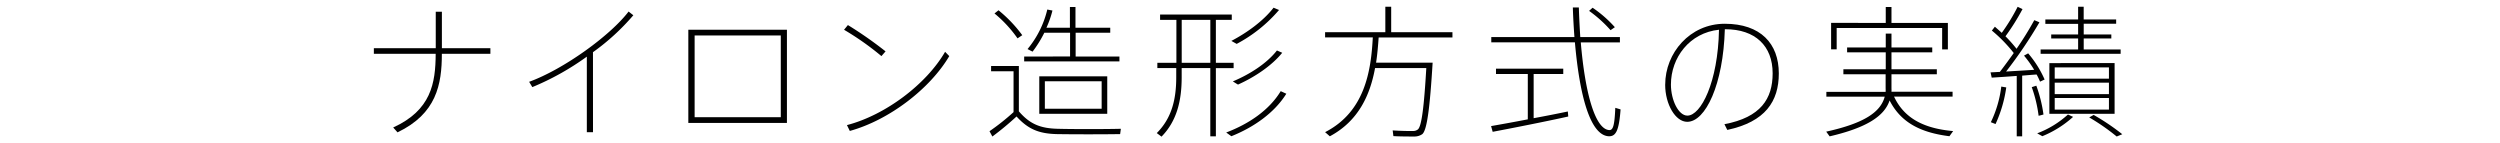 <svg xmlns="http://www.w3.org/2000/svg" viewBox="0 0 786 45"><defs><style>.cls-1{fill:none;}</style></defs><title>アセット 2</title><g id="レイヤー_2" data-name="レイヤー 2"><g id="デザイン"><path d="M137,15.16V3.68h1.93V15.16h15.25v1.75H138.92c0,9.67-1.71,18.85-13.95,24.7l-1.35-1.53c11.92-5.44,13.32-13.9,13.36-23.17H117.54V15.16Z"/><path d="M186.44,41.57H184.5V17.81a83.68,83.68,0,0,1-17.14,9.58l-1-1.67c10.8-3.92,25.47-14.49,31.27-22.09l1.49,1.17a71.19,71.19,0,0,1-12.69,11.61Z"/><path d="M247.41,9.35V38.65h-31V9.35Zm-1.93,27.49V11.15H218.39V36.84Z"/><path d="M278.42,16.15l-1.3,1.49a87.63,87.63,0,0,0-11.75-8.28l1.21-1.48A122.48,122.48,0,0,1,278.42,16.15Zm18.72.14,1.31,1.35c-6,10.17-18.76,20.07-31.27,23.53l-.9-1.84C278.46,36.17,291.33,26.36,297.14,16.28Z"/><path d="M332.51,40.49c4.77.13,14.76.13,19.89,0l-.23,1.67c-5.08.09-14.94.09-19.93,0-5.58-.14-9-1.53-12.64-5.54a92.82,92.82,0,0,1-7.6,6.3l-.9-1.67a69.74,69.74,0,0,0,7.56-6V22.4h-7.06V20.74h8.73V35C323.87,39.14,327.29,40.35,332.51,40.49ZM313.93,3.23a42.13,42.13,0,0,1,7.47,7.83l-1.49,1a39,39,0,0,0-7.24-7.83Zm22.5,14.53V10.3h-8.1a36.5,36.5,0,0,1-3.69,5.94l-1.58-.81A30.53,30.53,0,0,0,329.27,3l1.62.31A30.42,30.42,0,0,1,329,8.72h7.38V2.2h1.75V8.72h10.93V10.3H338.18v7.47h13.77V19.3H322V17.77ZM348.12,24V35.77H326.75V24ZM328.5,34.19h17.86V25.55H328.5Z"/><path d="M369.86,19.75V6.25h-5.13V4.58h22.54V6.25h-5v13.5h5.58v1.67h-5.58V42.87h-1.75V21.41h-9v2.83c0,7.38-1.49,13.77-6.34,18.72l-1.49-1.12c4.73-4.73,6.12-10.66,6.12-17.55V21.41h-5.94V19.75Zm10.67,0V6.25h-9v13.5Zm23.89,9.72c-3.73,6-10.21,10.53-17.28,13.36l-1.62-1.17c7.11-2.7,13.5-7,17.14-13ZM402.13,3.14a45.53,45.53,0,0,1-13.32,10.66l-1.67-.94c4.91-2.56,10.08-6.3,13.27-10.44Zm1,13.45c-3.29,4.09-8.73,7.69-13.9,10-.32-.18-.63-.36-1.62-1,5.26-2.21,10.62-5.58,13.86-9.72Z"/><path d="M449.29,19.7h1.13c-.86,14.08-1.75,21.33-3.29,22.5a4.32,4.32,0,0,1-2.43.72c-1.53,0-4.77,0-6.62-.13L437.86,41c1.89.13,5,.23,6.43.18a2.27,2.27,0,0,0,1.49-.49c1.17-.95,1.93-7,2.65-19.3H432.32c-1.53,8.37-5.13,16.6-14.22,21.46l-1.49-1.3c12.55-6.44,14.44-19.26,15-29.79h-15V10.12h18.94v-8h1.84v8h19.26v1.66H433.45c-.18,2.56-.4,5.27-.81,7.92h16.65Z"/><path d="M480.34,37.52V23.26h-10V21.59h21.15v1.67h-9.31v13.9c3.92-.72,7.74-1.48,10.75-2.11l.13,1.58c-6.84,1.53-17.82,3.69-23.76,4.81l-.5-1.8C471.65,39.14,475.93,38.38,480.34,37.52ZM495,11.65c-.22-3-.4-6.12-.5-9.31h1.89c.09,3.24.27,6.34.45,9.31h12.46v1.67H497c1.35,16.06,4.54,27.4,9,27.58,1.13,0,1.62-1.39,1.85-7l1.66.5C509,41.21,508,43,505.63,42.83c-5.67-.5-9-12.64-10.48-29.52H468.86V11.65Zm5.71-9.22a37.66,37.66,0,0,1,7,6.12l-1.35.94a40.36,40.36,0,0,0-6.75-6.07Z"/><path d="M523.54,26.59c0-9.9,7.74-19.12,18.72-19.12,11.29,0,17,6.25,17,15.61,0,8.77-4.23,15.21-16.2,17.77l-.9-1.8c11.43-2.16,15.16-8,15.16-16,0-8.59-5.44-13.86-14.89-13.86h-.14c-.49,17.37-6.07,29.11-11.83,29.11-3.69,0-6.93-5.49-6.93-11.7Zm1.8,0c0,4.9,2.38,9.76,5.17,9.76,4.27,0,9.63-10.53,9.94-27C531.23,10.3,525.34,18.08,525.34,26.59Z"/><path d="M614.07,41.21l-1.17,1.62c-8.59-1.08-15.12-4-18.81-11.25-1.62,4.86-7.06,8.55-18.85,11.29l-1.08-1.48c12-2.65,17.1-6.16,18.4-11H574.21V28.88h18.63a9.06,9.06,0,0,0,0-1.12V23.35H579.56V21.77h13.32V16.46H580.73V14.93h12.15V10.57h1.8v4.36H607.5v1.53H594.68v5.31h14.26v1.57H594.68v4.5a8.34,8.34,0,0,1,0,1h19.21v1.53H595.49C598.82,37.52,605.39,40.44,614.07,41.21Zm-21.19-34v-5h1.8v5h17.73v8.32h-1.8V8.81H577.45v6.7h-1.75V7.19Z"/><path d="M635.77,42.87h-1.71v-19c-2.92.23-5.8.41-7.87.54l-.36-1.67c.81,0,1.8-.09,2.92-.13,1.49-1.94,3-4,4.37-5.94a45.82,45.82,0,0,0-6.88-7.06l.95-1.21c.72.63,1.44,1.26,2.16,1.93a60.9,60.9,0,0,0,5-8.19l1.53.72a70.93,70.93,0,0,1-5.36,8.55A43.82,43.82,0,0,1,634,15.34a101.06,101.06,0,0,0,5.58-9l1.62.67a141,141,0,0,1-10.48,15.48c2.92-.18,6.17-.36,8.82-.54a34.8,34.8,0,0,0-3.19-4.46l1.3-.72A32.77,32.77,0,0,1,642.83,25l-1.44.67a20,20,0,0,0-1.08-2.25c-1.35.09-2.93.22-4.54.36Zm-5-15.39A41.43,41.43,0,0,1,627.4,39l-1.48-.58a35.46,35.46,0,0,0,3.28-11.2Zm9.45-.54A43.66,43.66,0,0,1,642.47,36c-.76.22-.76.22-1.53.4a42.22,42.22,0,0,0-2.16-9Zm11.56,9.81a33,33,0,0,1-9.67,6.07l-1.62-.9A30.16,30.16,0,0,0,650.17,36Zm1.58-21.19V12.1H644.9V10.84h8.46V7.51h-10.3V6.11h10.3v-4h1.75v4h10.21V7.46H655.12v3.38h8.68V12.1h-8.68v3.46h11.61v1.35H641.57V15.56Zm11.47,4.27V35.77H644.32V19.84ZM646,24.74h17.05V21.19H646Zm0,4.86h17.05V26H646Zm0,4.86h17.05V30.81H646Zm12.24,1.67a69.81,69.81,0,0,1,9,6.07l-1.75.72a65.5,65.5,0,0,0-8.64-6Z"/></g><g id="オンマウス"><rect class="cls-1" width="786" height="45"/></g></g></svg>